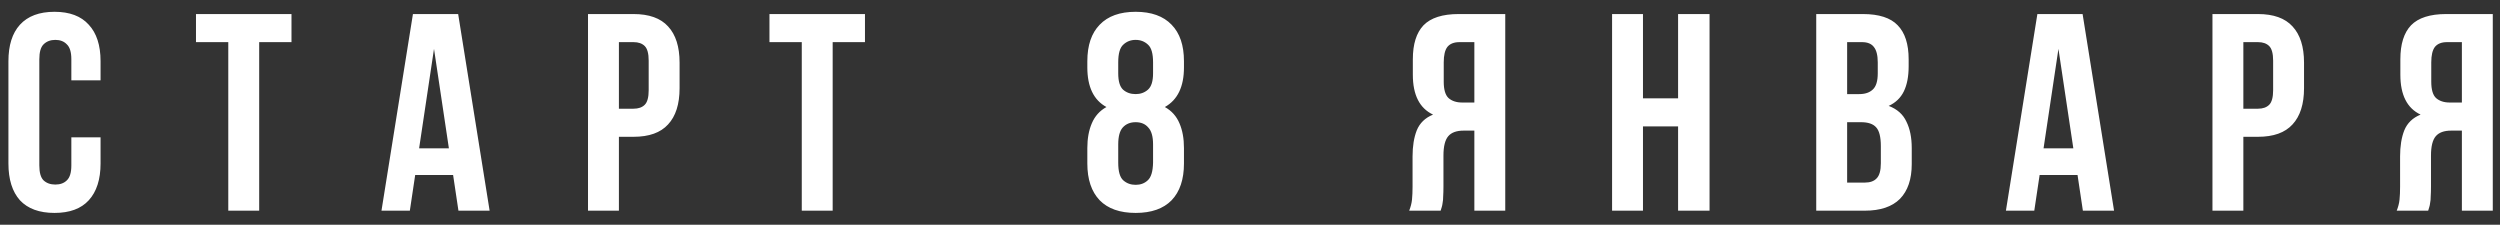 <?xml version="1.0" encoding="UTF-8"?> <svg xmlns="http://www.w3.org/2000/svg" width="178" height="16" viewBox="0 0 178 16" fill="none"><rect x="0" y="0" width="178" height="16" fill="#333333" stroke="none"/> <path d="M7.16 9.78V11.64C7.16 12.773 6.88 13.647 6.32 14.26C5.773 14.86 4.96 15.16 3.88 15.16C2.8 15.16 1.98 14.86 1.42 14.26C0.873 13.647 0.6 12.773 0.6 11.64V4.36C0.6 3.227 0.873 2.36 1.42 1.76C1.98 1.147 2.8 0.84 3.88 0.84C4.96 0.84 5.773 1.147 6.32 1.76C6.88 2.36 7.16 3.227 7.16 4.36V5.72H5.08V4.22C5.08 3.713 4.973 3.36 4.76 3.16C4.56 2.947 4.287 2.84 3.94 2.84C3.593 2.84 3.313 2.947 3.1 3.16C2.9 3.36 2.8 3.713 2.8 4.22V11.78C2.8 12.287 2.9 12.64 3.1 12.84C3.313 13.04 3.593 13.14 3.94 13.14C4.287 13.14 4.56 13.04 4.76 12.84C4.973 12.64 5.08 12.287 5.08 11.78V9.78H7.16ZM13.954 1H20.754V3H18.454V15H16.254V3H13.954V1ZM34.861 15H32.641L32.261 12.46H29.561L29.181 15H27.161L29.401 1H32.621L34.861 15ZM29.841 10.56H31.961L30.901 3.48L29.841 10.56ZM45.106 1C46.213 1 47.033 1.293 47.566 1.88C48.113 2.467 48.386 3.327 48.386 4.46V6.28C48.386 7.413 48.113 8.273 47.566 8.86C47.033 9.447 46.213 9.74 45.106 9.74H44.066V15H41.866V1H45.106ZM44.066 3V7.74H45.106C45.453 7.74 45.72 7.647 45.906 7.46C46.093 7.273 46.186 6.927 46.186 6.42V4.32C46.186 3.813 46.093 3.467 45.906 3.28C45.72 3.093 45.453 3 45.106 3H44.066ZM54.786 1H61.586V3H59.286V15H57.086V3H54.786V1ZM84.298 11.64C84.298 12.773 84.005 13.647 83.418 14.26C82.832 14.86 81.978 15.16 80.858 15.16C79.738 15.16 78.885 14.86 78.298 14.26C77.712 13.647 77.418 12.773 77.418 11.64V10.54C77.418 9.86 77.525 9.273 77.738 8.78C77.952 8.273 78.298 7.887 78.778 7.62C77.872 7.127 77.418 6.187 77.418 4.8V4.36C77.418 3.227 77.712 2.36 78.298 1.76C78.885 1.147 79.738 0.84 80.858 0.84C81.978 0.84 82.832 1.147 83.418 1.76C84.005 2.36 84.298 3.227 84.298 4.36V4.8C84.298 6.173 83.845 7.113 82.938 7.62C83.418 7.887 83.765 8.273 83.978 8.78C84.192 9.273 84.298 9.86 84.298 10.54V11.64ZM79.618 11.58C79.618 12.207 79.738 12.627 79.978 12.84C80.218 13.053 80.512 13.16 80.858 13.16C81.205 13.16 81.492 13.053 81.718 12.84C81.958 12.627 82.085 12.207 82.098 11.58V10.28C82.098 9.72 81.985 9.32 81.758 9.08C81.545 8.827 81.245 8.7 80.858 8.7C80.472 8.7 80.165 8.827 79.938 9.08C79.725 9.32 79.618 9.72 79.618 10.28V11.58ZM79.618 5.22C79.618 5.78 79.732 6.167 79.958 6.38C80.198 6.593 80.498 6.7 80.858 6.7C81.205 6.7 81.498 6.593 81.738 6.38C81.978 6.167 82.098 5.78 82.098 5.22V4.44C82.098 3.813 81.978 3.393 81.738 3.18C81.498 2.953 81.205 2.84 80.858 2.84C80.512 2.84 80.218 2.953 79.978 3.18C79.738 3.393 79.618 3.813 79.618 4.44V5.22ZM103.914 3C103.527 3 103.24 3.113 103.054 3.34C102.88 3.567 102.794 3.933 102.794 4.44V5.82C102.794 6.38 102.907 6.767 103.134 6.98C103.374 7.193 103.7 7.3 104.114 7.3H104.974V3H103.914ZM100.334 15C100.44 14.733 100.507 14.473 100.534 14.22C100.56 13.953 100.574 13.647 100.574 13.3V11.14C100.574 10.407 100.674 9.787 100.874 9.28C101.087 8.76 101.474 8.387 102.034 8.16C101.074 7.707 100.594 6.76 100.594 5.32V4.22C100.594 3.14 100.847 2.333 101.354 1.8C101.874 1.267 102.707 1 103.854 1H107.174V15H104.974V9.3H104.214C103.707 9.3 103.34 9.433 103.114 9.7C102.887 9.967 102.774 10.427 102.774 11.08V13.28C102.774 13.56 102.767 13.793 102.754 13.98C102.754 14.167 102.74 14.32 102.714 14.44C102.7 14.56 102.68 14.66 102.654 14.74C102.627 14.82 102.6 14.907 102.574 15H100.334ZM116.98 15H114.78V1H116.98V7H119.48V1H121.72V15H119.48V9H116.98V15ZM132.636 1C133.782 1 134.609 1.267 135.116 1.8C135.636 2.333 135.896 3.14 135.896 4.22V4.72C135.896 5.44 135.782 6.033 135.556 6.5C135.329 6.967 134.969 7.313 134.476 7.54C135.076 7.767 135.496 8.14 135.736 8.66C135.989 9.167 136.116 9.793 136.116 10.54V11.68C136.116 12.76 135.836 13.587 135.276 14.16C134.716 14.72 133.882 15 132.776 15H129.316V1H132.636ZM131.516 8.7V13H132.776C133.149 13 133.429 12.9 133.616 12.7C133.816 12.5 133.916 12.14 133.916 11.62V10.4C133.916 9.747 133.802 9.3 133.576 9.06C133.362 8.82 133.002 8.7 132.496 8.7H131.516ZM131.516 3V6.7H132.376C132.789 6.7 133.109 6.593 133.336 6.38C133.576 6.167 133.696 5.78 133.696 5.22V4.44C133.696 3.933 133.602 3.567 133.416 3.34C133.242 3.113 132.962 3 132.576 3H131.516ZM150.521 15H148.301L147.921 12.46H145.221L144.841 15H142.821L145.061 1H148.281L150.521 15ZM145.501 10.56H147.621L146.561 3.48L145.501 10.56ZM160.767 1C161.873 1 162.693 1.293 163.227 1.88C163.773 2.467 164.047 3.327 164.047 4.46V6.28C164.047 7.413 163.773 8.273 163.227 8.86C162.693 9.447 161.873 9.74 160.767 9.74H159.727V15H157.527V1H160.767ZM159.727 3V7.74H160.767C161.113 7.74 161.38 7.647 161.567 7.46C161.753 7.273 161.847 6.927 161.847 6.42V4.32C161.847 3.813 161.753 3.467 161.567 3.28C161.38 3.093 161.113 3 160.767 3H159.727ZM174.226 3C173.839 3 173.553 3.113 173.366 3.34C173.193 3.567 173.106 3.933 173.106 4.44V5.82C173.106 6.38 173.219 6.767 173.446 6.98C173.686 7.193 174.013 7.3 174.426 7.3H175.286V3H174.226ZM170.646 15C170.753 14.733 170.819 14.473 170.846 14.22C170.873 13.953 170.886 13.647 170.886 13.3V11.14C170.886 10.407 170.986 9.787 171.186 9.28C171.399 8.76 171.786 8.387 172.346 8.16C171.386 7.707 170.906 6.76 170.906 5.32V4.22C170.906 3.14 171.159 2.333 171.666 1.8C172.186 1.267 173.019 1 174.166 1H177.486V15H175.286V9.3H174.526C174.019 9.3 173.653 9.433 173.426 9.7C173.199 9.967 173.086 10.427 173.086 11.08V13.28C173.086 13.56 173.079 13.793 173.066 13.98C173.066 14.167 173.053 14.32 173.026 14.44C173.013 14.56 172.993 14.66 172.966 14.74C172.939 14.82 172.913 14.907 172.886 15H170.646Z" fill="white"></path> </svg> 